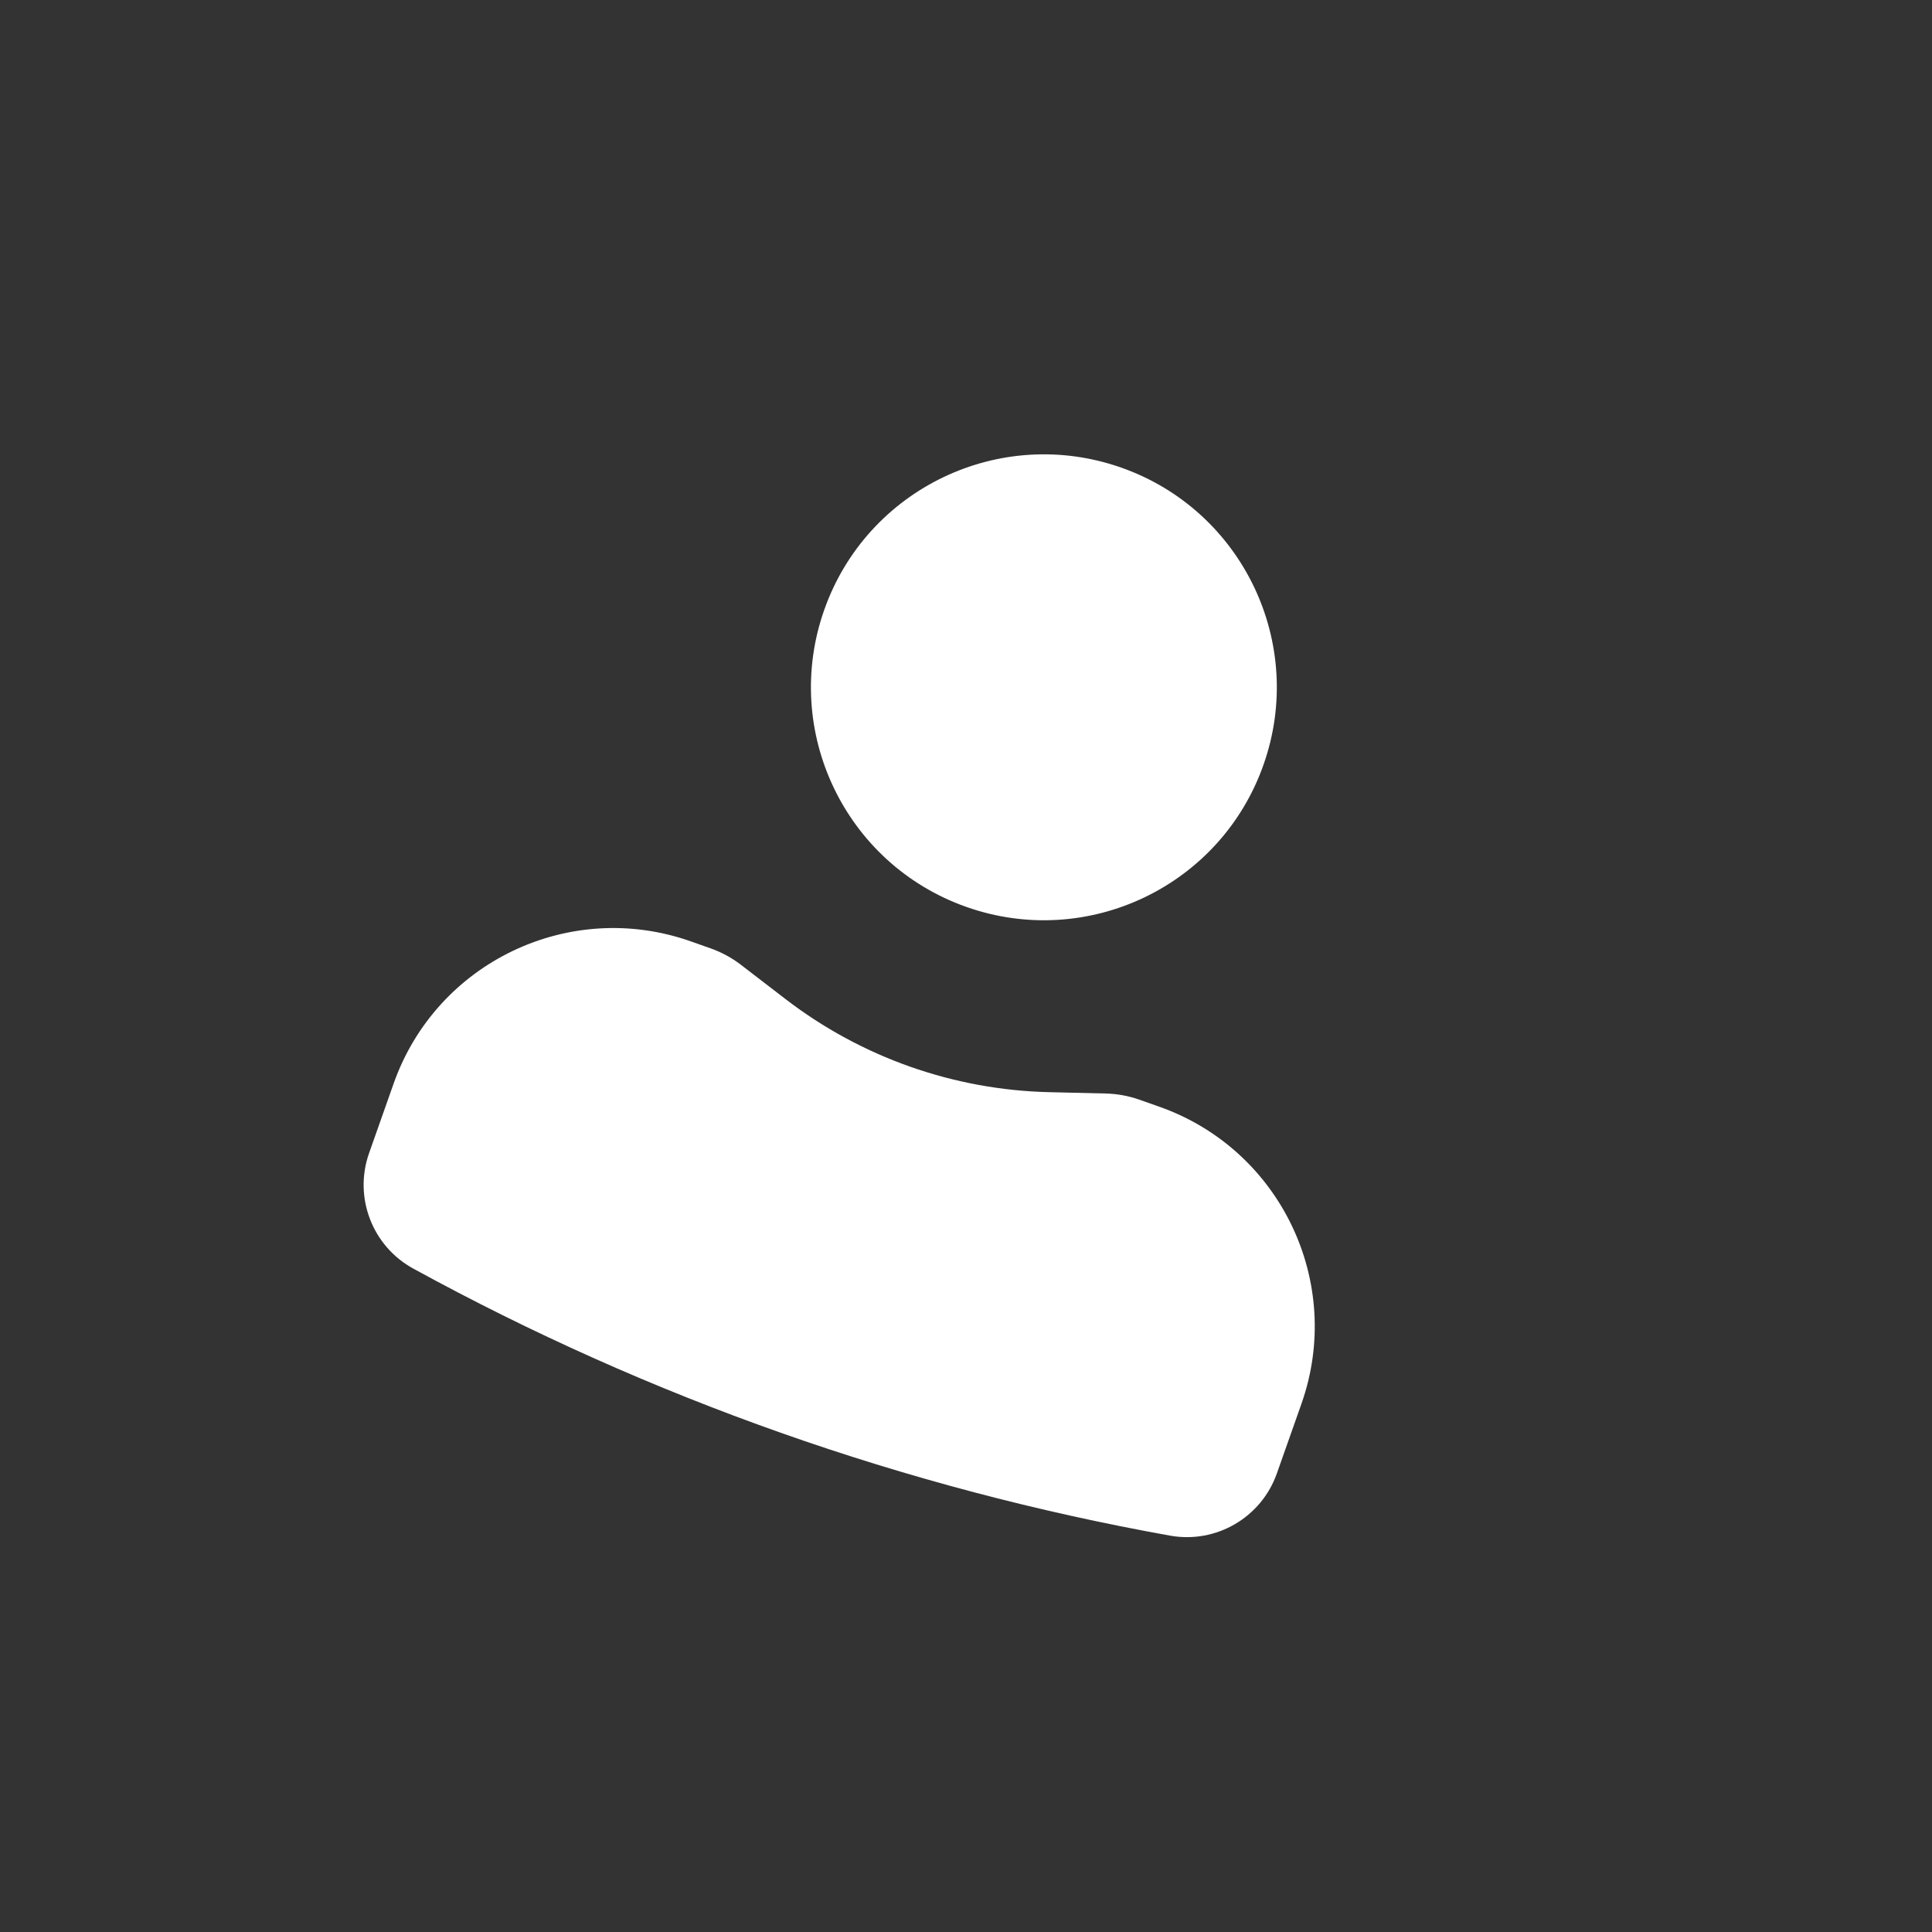 <svg width="49" height="49" viewBox="0 0 49 49" fill="none" xmlns="http://www.w3.org/2000/svg">
<rect x="0" y="0" width="49" height="49" fill="#333333" stroke="none"/>
<path d="M28.441 11.861C25.365 10.776 21.991 12.389 20.905 15.466C19.82 18.542 21.433 21.916 24.51 23.002C27.586 24.087 30.96 22.474 32.045 19.397C33.131 16.321 31.517 12.947 28.441 11.861Z" fill="white"/>
<path d="M17.52 23.875C14.444 22.79 11.07 24.404 9.984 27.48L9.361 29.245C8.966 30.364 9.44 31.604 10.481 32.174C16.47 35.454 22.952 37.742 29.674 38.947C30.842 39.157 31.989 38.489 32.384 37.37L33.007 35.605C34.093 32.529 32.479 29.155 29.403 28.069L28.896 27.89C28.622 27.794 28.335 27.741 28.044 27.734L26.61 27.7C24.188 27.643 21.847 26.817 19.925 25.341L18.788 24.467C18.557 24.29 18.3 24.151 18.026 24.054L17.52 23.875Z" fill="white"/>
</svg>
